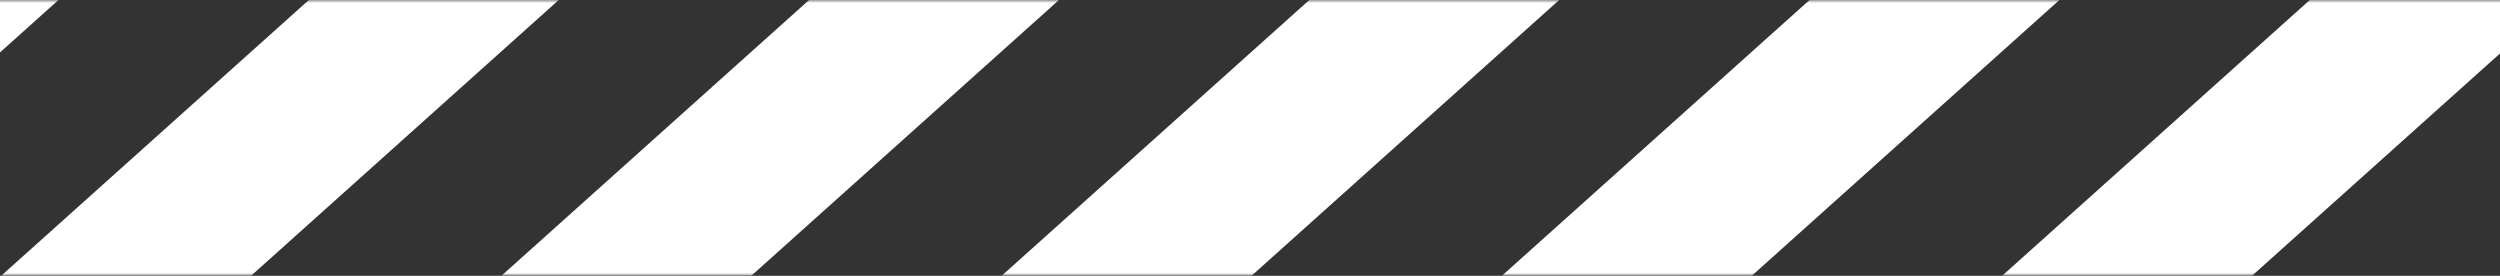 <svg viewBox="0 0 417 46"
  xmlns="http://www.w3.org/2000/svg">
  <rect x="0" y="0" width="417" height="46" fill="#333333" stroke="none"/>
  <g mask="url(#mask0_17_352)">
    <mask id="mask1_17_352" style="mask-type:alpha" maskUnits="userSpaceOnUse" x="-40" y="0" width="1242" height="46">
      <path d="M1202 46L-40 46L-40 -1.76757e-06L1202 0L1202 46Z" />
    </mask>
    <g mask="url(#mask1_17_352)">
      <path d="M1221.5 -1.643L1263.17 -1.643L1197.34 57.373L1155.66 57.373L1221.5 -1.643Z" fill="#ffffff"/>
      <path d="M1138.06 -1.643L1179.74 -1.643L1113.9 57.373L1072.22 57.373L1138.06 -1.643Z" fill="#ffffff"/>
      <path d="M1054.62 -1.643L1096.3 -1.643L1030.46 57.373L988.781 57.373L1054.62 -1.643Z" fill="#ffffff"/>
      <path d="M971.178 -1.643L1012.86 -1.643L947.021 57.373L905.341 57.373L971.178 -1.643Z" fill="#ffffff"/>
      <path d="M887.739 -1.643L929.419 -1.643L863.582 57.373L821.902 57.373L887.739 -1.643Z" fill="#ffffff"/>
      <path d="M804.299 -1.643L845.979 -1.643L780.142 57.373L738.462 57.373L804.299 -1.643Z" fill="#ffffff"/>
      <path d="M720.861 -1.643L762.54 -1.643L696.703 57.373L655.025 57.373L720.861 -1.643Z" fill="#ffffff"/>
      <path d="M637.422 -1.643L679.1 -1.643L613.263 57.373L571.585 57.373L637.422 -1.643Z" fill="#ffffff"/>
      <path d="M553.983 -1.643L595.661 -1.643L529.824 57.373L488.146 57.373L553.983 -1.643Z" fill="#ffffff"/>
      <path d="M470.543 -1.643L512.221 -1.643L446.385 57.373L404.706 57.373L470.543 -1.643Z" fill="#ffffff"/>
      <path d="M387.104 -1.643L428.782 -1.643L362.945 57.373L321.267 57.373L387.104 -1.643Z" fill="#ffffff"/>
      <path d="M303.664 -1.643L345.342 -1.643L279.506 57.373L237.828 57.373L303.664 -1.643Z" fill="#ffffff"/>
      <path d="M220.225 -1.643L261.903 -1.643L196.066 57.373L154.388 57.373L220.225 -1.643Z" fill="#ffffff"/>
      <path d="M136.785 -1.643L178.465 -1.643L112.628 57.373L70.949 57.373L136.785 -1.643Z" fill="#ffffff"/>
      <path d="M53.346 -1.643L95.026 -1.643L29.189 57.373L-12.491 57.373L53.346 -1.643Z" fill="#ffffff"/>
      <path d="M-30.093 -1.643L11.586 -1.643L-54.25 57.373L-95.93 57.373L-30.093 -1.643Z" fill="#ffffff"/>
    </g>
  </g>
</svg>
